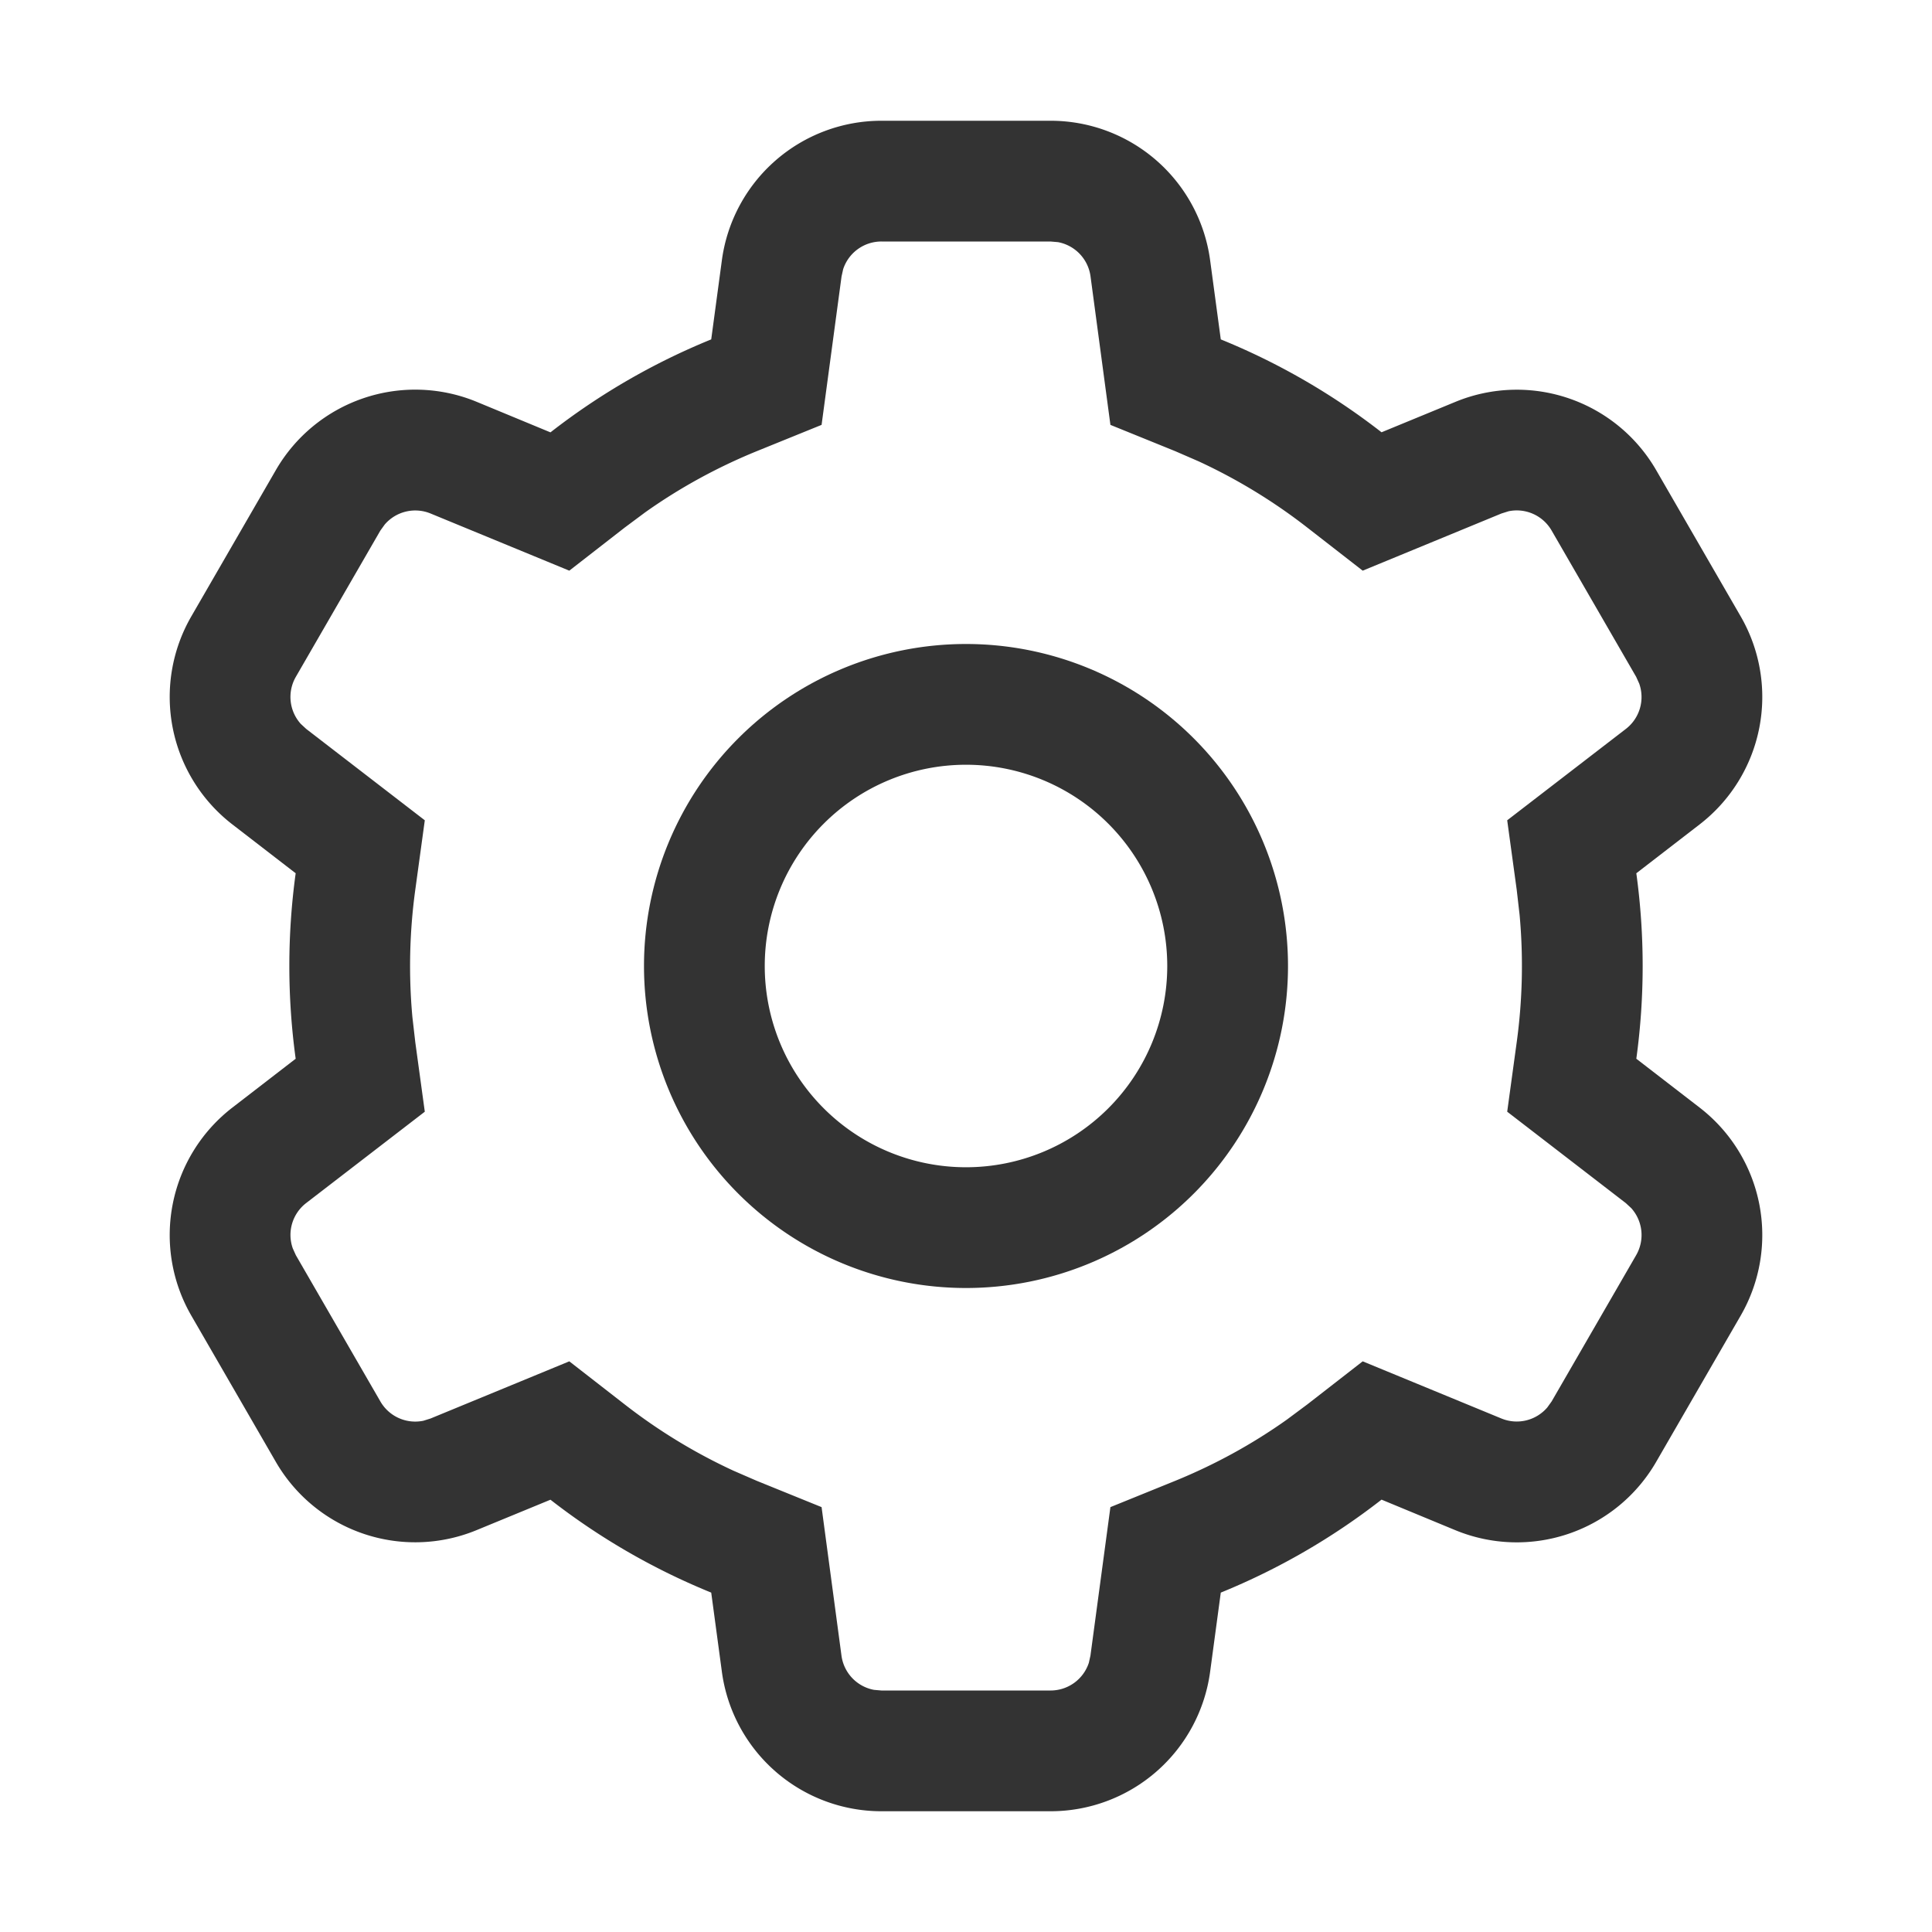 <svg width="24" height="24" viewBox="0 0 24 24" xmlns="http://www.w3.org/2000/svg">
    <g fill="#333">
        <path d="M12 8a4 4 0 1 1 0 8 4 4 0 0 1 0-8zm0 1.5a2.5 2.5 0 1 0 0 5 2.5 2.5 0 0 0 0-5z"/>
        <path d="M13.05 1.5a2 2 0 0 1 1.983 1.736l.132.98a8.398 8.398 0 0 1 1.997 1.154l.918-.378a2 2 0 0 1 2.494.849l1.05 1.817a2 2 0 0 1-.513 2.585l-.784.605a8.47 8.47 0 0 1 0 2.304l.784.605a2 2 0 0 1 .513 2.585l-1.05 1.817a2 2 0 0 1-2.494.85l-.918-.38a8.398 8.398 0 0 1-1.997 1.155l-.132.98a2 2 0 0 1-1.982 1.736h-2.102a2 2 0 0 1-1.982-1.736l-.132-.98a8.398 8.398 0 0 1-1.997-1.154l-.918.378a2 2 0 0 1-2.494-.849l-1.05-1.817a2 2 0 0 1 .513-2.585l.784-.605a8.47 8.47 0 0 1 0-2.304l-.784-.605a2 2 0 0 1-.513-2.585l1.05-1.817a2 2 0 0 1 2.494-.85l.918.38a8.398 8.398 0 0 1 1.997-1.155l.132-.98A2 2 0 0 1 10.949 1.5h2.102zm0 1.5h-2.1a.5.5 0 0 0-.476.344l-.02.09-.248 1.844-.806.327c-.49.2-.955.454-1.386.76l-.254.189-.688.535-1.723-.71a.5.5 0 0 0-.57.137l-.054.075-1.05 1.817a.5.5 0 0 0 .061.584l.068.063 1.473 1.135-.118.862a6.97 6.97 0 0 0-.036 1.583l.036.313.118.862-1.474 1.135a.5.5 0 0 0-.166.563l.038.084 1.05 1.817a.5.5 0 0 0 .535.24l.089-.028 1.723-.71.688.535c.417.325.87.601 1.35.823l.29.126.806.327.247 1.844a.5.5 0 0 0 .404.426l.092.008h2.102a.5.5 0 0 0 .475-.344l.02-.09.248-1.844.806-.327c.49-.2.955-.454 1.386-.76l.254-.189.688-.535 1.723.71a.5.5 0 0 0 .57-.137l.054-.075 1.05-1.817a.5.5 0 0 0-.061-.584l-.068-.063-1.473-1.135.118-.862a6.97 6.97 0 0 0 .036-1.583l-.036-.313-.118-.862 1.474-1.135a.5.5 0 0 0 .166-.563l-.038-.084-1.05-1.817a.5.5 0 0 0-.535-.24l-.089.028-1.723.71-.688-.535a6.924 6.924 0 0 0-1.35-.823l-.29-.126-.806-.327-.247-1.844a.5.5 0 0 0-.404-.426L13.05 3z"/>
    </g>
</svg>
